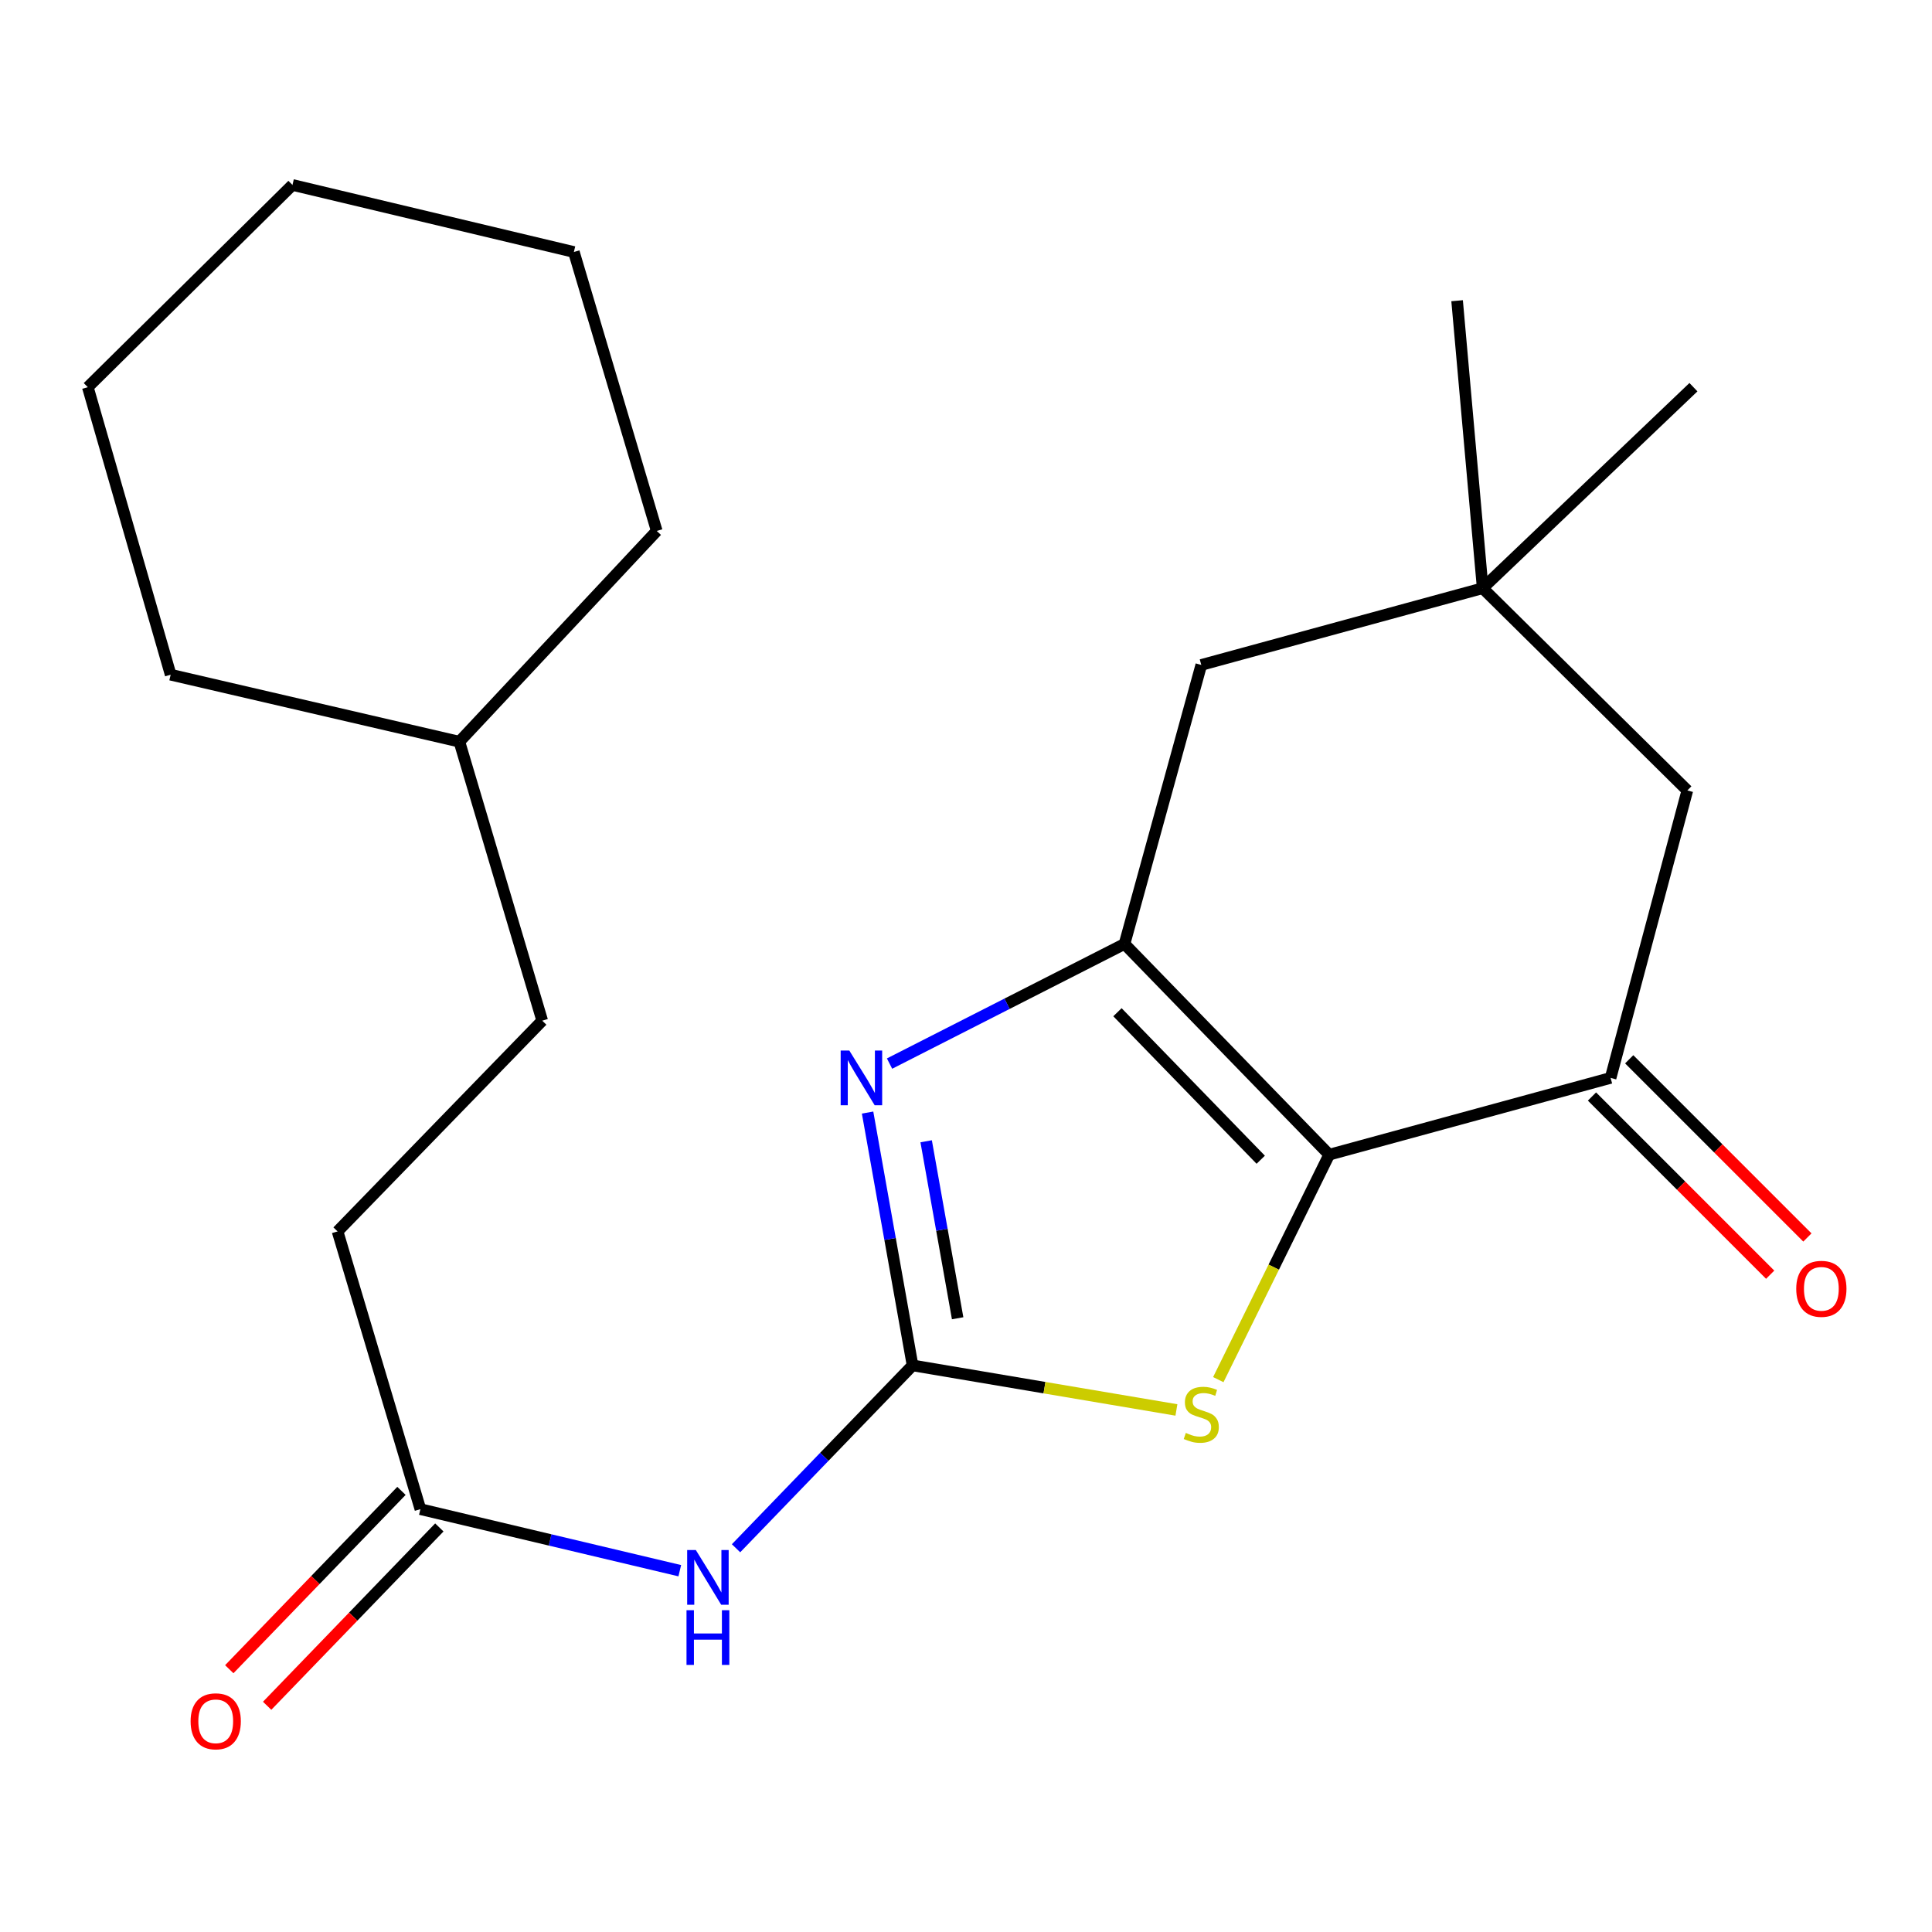 <?xml version='1.0' encoding='iso-8859-1'?>
<svg version='1.1' baseProfile='full'
              xmlns='http://www.w3.org/2000/svg'
                      xmlns:rdkit='http://www.rdkit.org/xml'
                      xmlns:xlink='http://www.w3.org/1999/xlink'
                  xml:space='preserve'
width='1000px' height='1000px' viewBox='0 0 1000 1000'>
<!-- END OF HEADER -->
<rect style='opacity:1.0;fill:#FFFFFF;stroke:none' width='1000' height='1000' x='0' y='0'> </rect>
<path class='bond-1' d='M 687.987,597.656 L 582.048,488.585' style='fill:none;fill-rule:evenodd;stroke:#000000;stroke-width:6px;stroke-linecap:butt;stroke-linejoin:miter;stroke-opacity:1' />
<path class='bond-1' d='M 652.552,600.278 L 578.395,523.928' style='fill:none;fill-rule:evenodd;stroke:#000000;stroke-width:6px;stroke-linecap:butt;stroke-linejoin:miter;stroke-opacity:1' />
<path class='bond-3' d='M 687.987,597.656 L 659.287,655.876' style='fill:none;fill-rule:evenodd;stroke:#000000;stroke-width:6px;stroke-linecap:butt;stroke-linejoin:miter;stroke-opacity:1' />
<path class='bond-3' d='M 659.287,655.876 L 630.587,714.096' style='fill:none;fill-rule:evenodd;stroke:#CCCC00;stroke-width:6px;stroke-linecap:butt;stroke-linejoin:miter;stroke-opacity:1' />
<path class='bond-4' d='M 687.987,597.656 L 833.643,557.924' style='fill:none;fill-rule:evenodd;stroke:#000000;stroke-width:6px;stroke-linecap:butt;stroke-linejoin:miter;stroke-opacity:1' />
<path class='bond-0' d='M 472.341,706.728 L 540.627,718.257' style='fill:none;fill-rule:evenodd;stroke:#000000;stroke-width:6px;stroke-linecap:butt;stroke-linejoin:miter;stroke-opacity:1' />
<path class='bond-0' d='M 540.627,718.257 L 608.912,729.787' style='fill:none;fill-rule:evenodd;stroke:#CCCC00;stroke-width:6px;stroke-linecap:butt;stroke-linejoin:miter;stroke-opacity:1' />
<path class='bond-5' d='M 472.341,706.728 L 426.656,754.052' style='fill:none;fill-rule:evenodd;stroke:#000000;stroke-width:6px;stroke-linecap:butt;stroke-linejoin:miter;stroke-opacity:1' />
<path class='bond-5' d='M 426.656,754.052 L 380.971,801.376' style='fill:none;fill-rule:evenodd;stroke:#0000FF;stroke-width:6px;stroke-linecap:butt;stroke-linejoin:miter;stroke-opacity:1' />
<path class='bond-22' d='M 472.341,706.728 L 460.7,641.295' style='fill:none;fill-rule:evenodd;stroke:#000000;stroke-width:6px;stroke-linecap:butt;stroke-linejoin:miter;stroke-opacity:1' />
<path class='bond-22' d='M 460.7,641.295 L 449.059,575.862' style='fill:none;fill-rule:evenodd;stroke:#0000FF;stroke-width:6px;stroke-linecap:butt;stroke-linejoin:miter;stroke-opacity:1' />
<path class='bond-22' d='M 495.673,682.326 L 487.524,636.523' style='fill:none;fill-rule:evenodd;stroke:#000000;stroke-width:6px;stroke-linecap:butt;stroke-linejoin:miter;stroke-opacity:1' />
<path class='bond-22' d='M 487.524,636.523 L 479.376,590.72' style='fill:none;fill-rule:evenodd;stroke:#0000FF;stroke-width:6px;stroke-linecap:butt;stroke-linejoin:miter;stroke-opacity:1' />
<path class='bond-2' d='M 582.048,488.585 L 521.238,519.547' style='fill:none;fill-rule:evenodd;stroke:#000000;stroke-width:6px;stroke-linecap:butt;stroke-linejoin:miter;stroke-opacity:1' />
<path class='bond-2' d='M 521.238,519.547 L 460.428,550.51' style='fill:none;fill-rule:evenodd;stroke:#0000FF;stroke-width:6px;stroke-linecap:butt;stroke-linejoin:miter;stroke-opacity:1' />
<path class='bond-7' d='M 582.048,488.585 L 621.781,344.17' style='fill:none;fill-rule:evenodd;stroke:#000000;stroke-width:6px;stroke-linecap:butt;stroke-linejoin:miter;stroke-opacity:1' />
<path class='bond-9' d='M 833.643,557.924 L 873.36,409.135' style='fill:none;fill-rule:evenodd;stroke:#000000;stroke-width:6px;stroke-linecap:butt;stroke-linejoin:miter;stroke-opacity:1' />
<path class='bond-10' d='M 824.01,567.556 L 870.125,613.671' style='fill:none;fill-rule:evenodd;stroke:#000000;stroke-width:6px;stroke-linecap:butt;stroke-linejoin:miter;stroke-opacity:1' />
<path class='bond-10' d='M 870.125,613.671 L 916.24,659.786' style='fill:none;fill-rule:evenodd;stroke:#FF0000;stroke-width:6px;stroke-linecap:butt;stroke-linejoin:miter;stroke-opacity:1' />
<path class='bond-10' d='M 843.275,548.291 L 889.39,594.406' style='fill:none;fill-rule:evenodd;stroke:#000000;stroke-width:6px;stroke-linecap:butt;stroke-linejoin:miter;stroke-opacity:1' />
<path class='bond-10' d='M 889.39,594.406 L 935.505,640.521' style='fill:none;fill-rule:evenodd;stroke:#FF0000;stroke-width:6px;stroke-linecap:butt;stroke-linejoin:miter;stroke-opacity:1' />
<path class='bond-6' d='M 351.854,812.994 L 284.726,797.066' style='fill:none;fill-rule:evenodd;stroke:#0000FF;stroke-width:6px;stroke-linecap:butt;stroke-linejoin:miter;stroke-opacity:1' />
<path class='bond-6' d='M 284.726,797.066 L 217.599,781.137' style='fill:none;fill-rule:evenodd;stroke:#000000;stroke-width:6px;stroke-linecap:butt;stroke-linejoin:miter;stroke-opacity:1' />
<path class='bond-11' d='M 207.799,771.675 L 163.236,817.83' style='fill:none;fill-rule:evenodd;stroke:#000000;stroke-width:6px;stroke-linecap:butt;stroke-linejoin:miter;stroke-opacity:1' />
<path class='bond-11' d='M 163.236,817.83 L 118.673,863.984' style='fill:none;fill-rule:evenodd;stroke:#FF0000;stroke-width:6px;stroke-linecap:butt;stroke-linejoin:miter;stroke-opacity:1' />
<path class='bond-11' d='M 227.399,790.6 L 182.836,836.754' style='fill:none;fill-rule:evenodd;stroke:#000000;stroke-width:6px;stroke-linecap:butt;stroke-linejoin:miter;stroke-opacity:1' />
<path class='bond-11' d='M 182.836,836.754 L 138.273,882.908' style='fill:none;fill-rule:evenodd;stroke:#FF0000;stroke-width:6px;stroke-linecap:butt;stroke-linejoin:miter;stroke-opacity:1' />
<path class='bond-12' d='M 217.599,781.137 L 174.718,637.374' style='fill:none;fill-rule:evenodd;stroke:#000000;stroke-width:6px;stroke-linecap:butt;stroke-linejoin:miter;stroke-opacity:1' />
<path class='bond-23' d='M 621.781,344.17 L 767.437,304.453' style='fill:none;fill-rule:evenodd;stroke:#000000;stroke-width:6px;stroke-linecap:butt;stroke-linejoin:miter;stroke-opacity:1' />
<path class='bond-8' d='M 767.437,304.453 L 873.36,409.135' style='fill:none;fill-rule:evenodd;stroke:#000000;stroke-width:6px;stroke-linecap:butt;stroke-linejoin:miter;stroke-opacity:1' />
<path class='bond-15' d='M 767.437,304.453 L 876.523,200.406' style='fill:none;fill-rule:evenodd;stroke:#000000;stroke-width:6px;stroke-linecap:butt;stroke-linejoin:miter;stroke-opacity:1' />
<path class='bond-16' d='M 767.437,304.453 L 754.193,155.649' style='fill:none;fill-rule:evenodd;stroke:#000000;stroke-width:6px;stroke-linecap:butt;stroke-linejoin:miter;stroke-opacity:1' />
<path class='bond-13' d='M 174.718,637.374 L 280.656,528.302' style='fill:none;fill-rule:evenodd;stroke:#000000;stroke-width:6px;stroke-linecap:butt;stroke-linejoin:miter;stroke-opacity:1' />
<path class='bond-14' d='M 280.656,528.302 L 237.775,383.903' style='fill:none;fill-rule:evenodd;stroke:#000000;stroke-width:6px;stroke-linecap:butt;stroke-linejoin:miter;stroke-opacity:1' />
<path class='bond-17' d='M 237.775,383.903 L 339.93,274.816' style='fill:none;fill-rule:evenodd;stroke:#000000;stroke-width:6px;stroke-linecap:butt;stroke-linejoin:miter;stroke-opacity:1' />
<path class='bond-18' d='M 237.775,383.903 L 88.335,349.226' style='fill:none;fill-rule:evenodd;stroke:#000000;stroke-width:6px;stroke-linecap:butt;stroke-linejoin:miter;stroke-opacity:1' />
<path class='bond-19' d='M 339.93,274.816 L 297.034,130.432' style='fill:none;fill-rule:evenodd;stroke:#000000;stroke-width:6px;stroke-linecap:butt;stroke-linejoin:miter;stroke-opacity:1' />
<path class='bond-20' d='M 88.335,349.226 L 45.455,200.406' style='fill:none;fill-rule:evenodd;stroke:#000000;stroke-width:6px;stroke-linecap:butt;stroke-linejoin:miter;stroke-opacity:1' />
<path class='bond-24' d='M 297.034,130.432 L 151.378,95.724' style='fill:none;fill-rule:evenodd;stroke:#000000;stroke-width:6px;stroke-linecap:butt;stroke-linejoin:miter;stroke-opacity:1' />
<path class='bond-21' d='M 45.455,200.406 L 151.378,95.724' style='fill:none;fill-rule:evenodd;stroke:#000000;stroke-width:6px;stroke-linecap:butt;stroke-linejoin:miter;stroke-opacity:1' />
<path  class='atom-3' d='M 439.608 543.764
L 448.888 558.764
Q 449.808 560.244, 451.288 562.924
Q 452.768 565.604, 452.848 565.764
L 452.848 543.764
L 456.608 543.764
L 456.608 572.084
L 452.728 572.084
L 442.768 555.684
Q 441.608 553.764, 440.368 551.564
Q 439.168 549.364, 438.808 548.684
L 438.808 572.084
L 435.128 572.084
L 435.128 543.764
L 439.608 543.764
' fill='#0000FF'/>
<path  class='atom-4' d='M 613.781 741.68
Q 614.101 741.8, 615.421 742.36
Q 616.741 742.92, 618.181 743.28
Q 619.661 743.6, 621.101 743.6
Q 623.781 743.6, 625.341 742.32
Q 626.901 741, 626.901 738.72
Q 626.901 737.16, 626.101 736.2
Q 625.341 735.24, 624.141 734.72
Q 622.941 734.2, 620.941 733.6
Q 618.421 732.84, 616.901 732.12
Q 615.421 731.4, 614.341 729.88
Q 613.301 728.36, 613.301 725.8
Q 613.301 722.24, 615.701 720.04
Q 618.141 717.84, 622.941 717.84
Q 626.221 717.84, 629.941 719.4
L 629.021 722.48
Q 625.621 721.08, 623.061 721.08
Q 620.301 721.08, 618.781 722.24
Q 617.261 723.36, 617.301 725.32
Q 617.301 726.84, 618.061 727.76
Q 618.861 728.68, 619.981 729.2
Q 621.141 729.72, 623.061 730.32
Q 625.621 731.12, 627.141 731.92
Q 628.661 732.72, 629.741 734.36
Q 630.861 735.96, 630.861 738.72
Q 630.861 742.64, 628.221 744.76
Q 625.621 746.84, 621.261 746.84
Q 618.741 746.84, 616.821 746.28
Q 614.941 745.76, 612.701 744.84
L 613.781 741.68
' fill='#CCCC00'/>
<path  class='atom-6' d='M 360.158 802.29
L 369.438 817.29
Q 370.358 818.77, 371.838 821.45
Q 373.318 824.13, 373.398 824.29
L 373.398 802.29
L 377.158 802.29
L 377.158 830.61
L 373.278 830.61
L 363.318 814.21
Q 362.158 812.29, 360.918 810.09
Q 359.718 807.89, 359.358 807.21
L 359.358 830.61
L 355.678 830.61
L 355.678 802.29
L 360.158 802.29
' fill='#0000FF'/>
<path  class='atom-6' d='M 355.338 833.442
L 359.178 833.442
L 359.178 845.482
L 373.658 845.482
L 373.658 833.442
L 377.498 833.442
L 377.498 861.762
L 373.658 861.762
L 373.658 848.682
L 359.178 848.682
L 359.178 861.762
L 355.338 861.762
L 355.338 833.442
' fill='#0000FF'/>
<path  class='atom-11' d='M 929.729 667.09
Q 929.729 660.29, 933.089 656.49
Q 936.449 652.69, 942.729 652.69
Q 949.009 652.69, 952.369 656.49
Q 955.729 660.29, 955.729 667.09
Q 955.729 673.97, 952.329 677.89
Q 948.929 681.77, 942.729 681.77
Q 936.489 681.77, 933.089 677.89
Q 929.729 674.01, 929.729 667.09
M 942.729 678.57
Q 947.049 678.57, 949.369 675.69
Q 951.729 672.77, 951.729 667.09
Q 951.729 661.53, 949.369 658.73
Q 947.049 655.89, 942.729 655.89
Q 938.409 655.89, 936.049 658.69
Q 933.729 661.49, 933.729 667.09
Q 933.729 672.81, 936.049 675.69
Q 938.409 678.57, 942.729 678.57
' fill='#FF0000'/>
<path  class='atom-12' d='M 98.66 890.94
Q 98.66 884.14, 102.02 880.34
Q 105.38 876.54, 111.66 876.54
Q 117.94 876.54, 121.3 880.34
Q 124.66 884.14, 124.66 890.94
Q 124.66 897.82, 121.26 901.74
Q 117.86 905.62, 111.66 905.62
Q 105.42 905.62, 102.02 901.74
Q 98.66 897.86, 98.66 890.94
M 111.66 902.42
Q 115.98 902.42, 118.3 899.54
Q 120.66 896.62, 120.66 890.94
Q 120.66 885.38, 118.3 882.58
Q 115.98 879.74, 111.66 879.74
Q 107.34 879.74, 104.98 882.54
Q 102.66 885.34, 102.66 890.94
Q 102.66 896.66, 104.98 899.54
Q 107.34 902.42, 111.66 902.42
' fill='#FF0000'/>
</svg>
